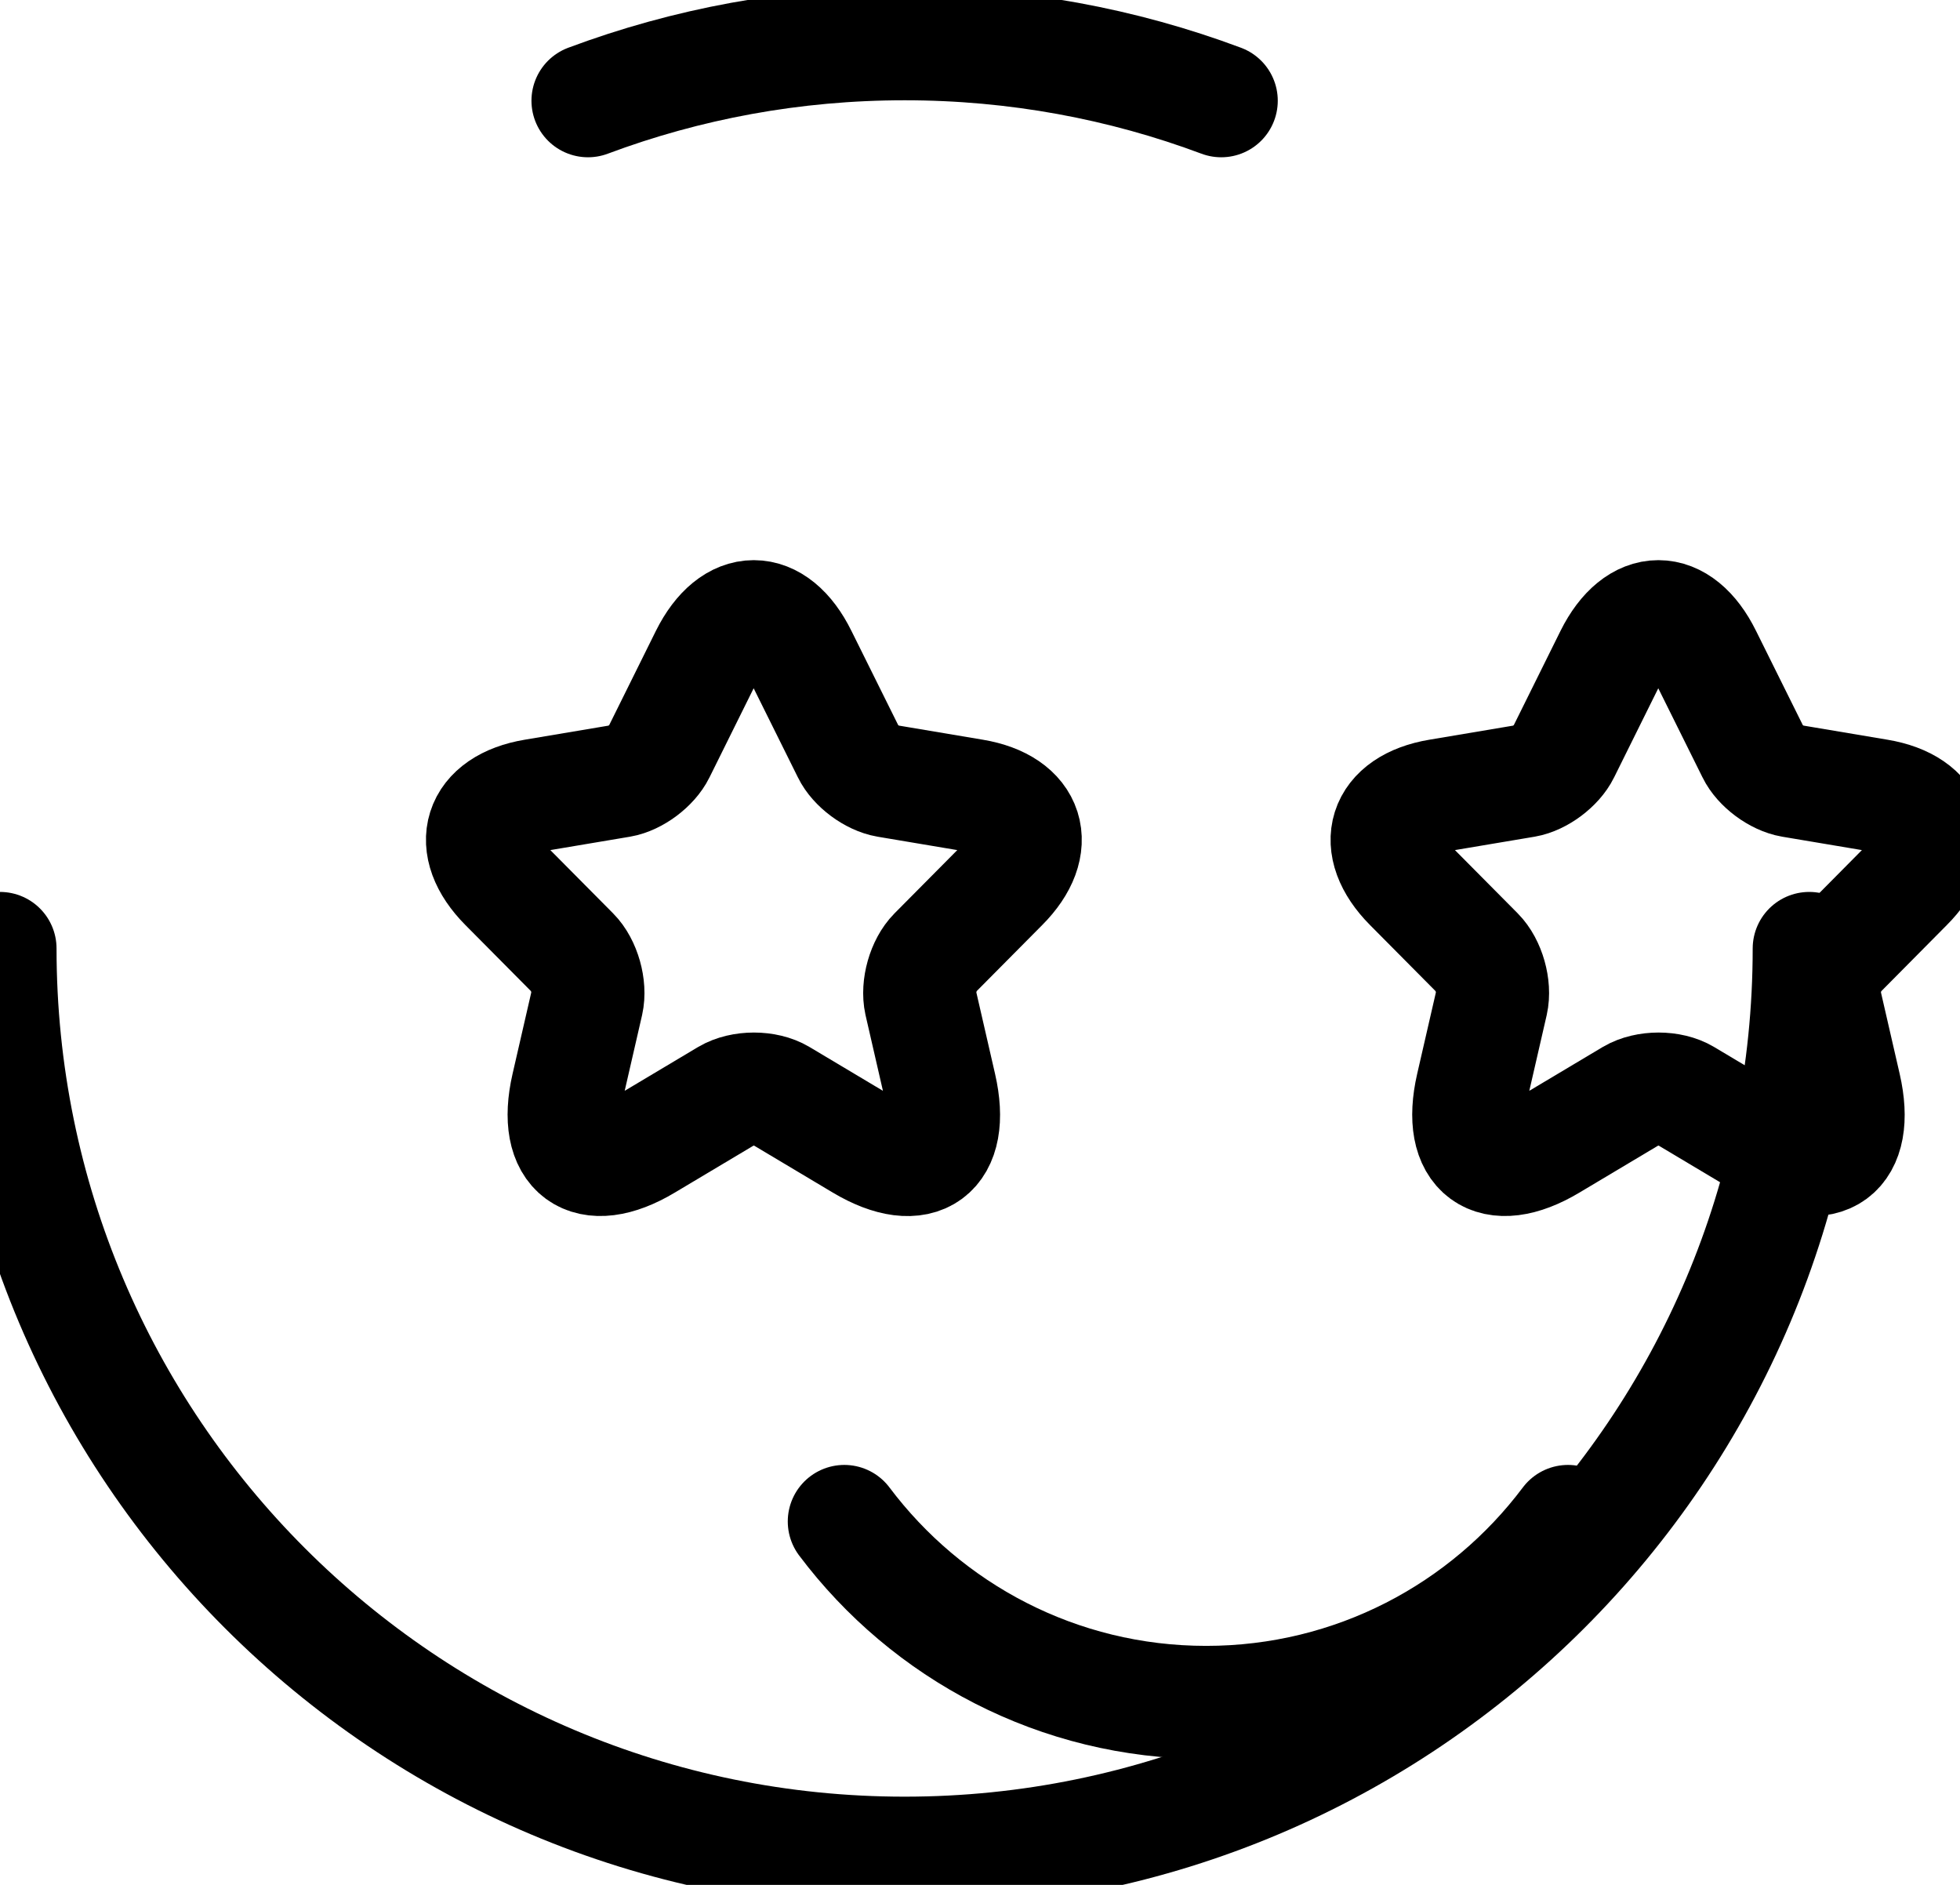 <svg width="26" height="25" viewBox="0 0 26 25" fill="none" xmlns="http://www.w3.org/2000/svg">
<path d="M24 12.58C24 19.207 18.627 24.58 12 24.58C5.373 24.58 0 19.207 0 12.58M7.8 1.336C9.107 0.847 10.522 0.58 12 0.58C13.478 0.58 14.893 0.847 16.2 1.336" stroke="black" stroke-width="1.5" stroke-linecap="round" stroke-linejoin="round"/>
<path d="M10.622 8.7L11.256 9.977C11.342 10.155 11.573 10.325 11.767 10.358L12.915 10.551C13.65 10.674 13.822 11.211 13.293 11.741L12.4 12.641C12.249 12.793 12.167 13.088 12.213 13.298L12.469 14.412C12.671 15.294 12.206 15.635 11.432 15.174L10.356 14.532C10.162 14.416 9.841 14.416 9.643 14.532L8.567 15.174C7.797 15.635 7.329 15.29 7.53 14.412L7.786 13.298C7.833 13.088 7.75 12.793 7.599 12.641L6.706 11.741C6.18 11.211 6.35 10.674 7.084 10.551L8.232 10.358C8.423 10.325 8.653 10.155 8.74 9.977L9.373 8.7C9.719 8.006 10.28 8.006 10.622 8.7Z" stroke="black" stroke-width="1.5" stroke-linecap="round" stroke-linejoin="round"/>
<path d="M22.622 8.7L23.256 9.977C23.342 10.155 23.573 10.325 23.767 10.358L24.915 10.551C25.65 10.674 25.822 11.211 25.293 11.741L24.401 12.641C24.249 12.793 24.166 13.088 24.213 13.298L24.469 14.412C24.671 15.294 24.206 15.635 23.432 15.174L22.356 14.532C22.162 14.416 21.841 14.416 21.643 14.532L20.567 15.174C19.797 15.635 19.329 15.29 19.53 14.412L19.786 13.298C19.833 13.088 19.75 12.793 19.599 12.641L18.706 11.741C18.18 11.211 18.35 10.674 19.084 10.551L20.232 10.358C20.423 10.325 20.653 10.155 20.74 9.977L21.373 8.7C21.719 8.006 22.28 8.006 22.622 8.7Z" stroke="black" stroke-width="1.5" stroke-linecap="round" stroke-linejoin="round"/>
<path d="M11.2 20.18C12.295 21.637 14.037 22.58 16 22.58C17.963 22.58 19.706 21.637 20.8 20.18" stroke="black" stroke-width="1.5" stroke-linecap="round" stroke-linejoin="round"/>
</svg>
